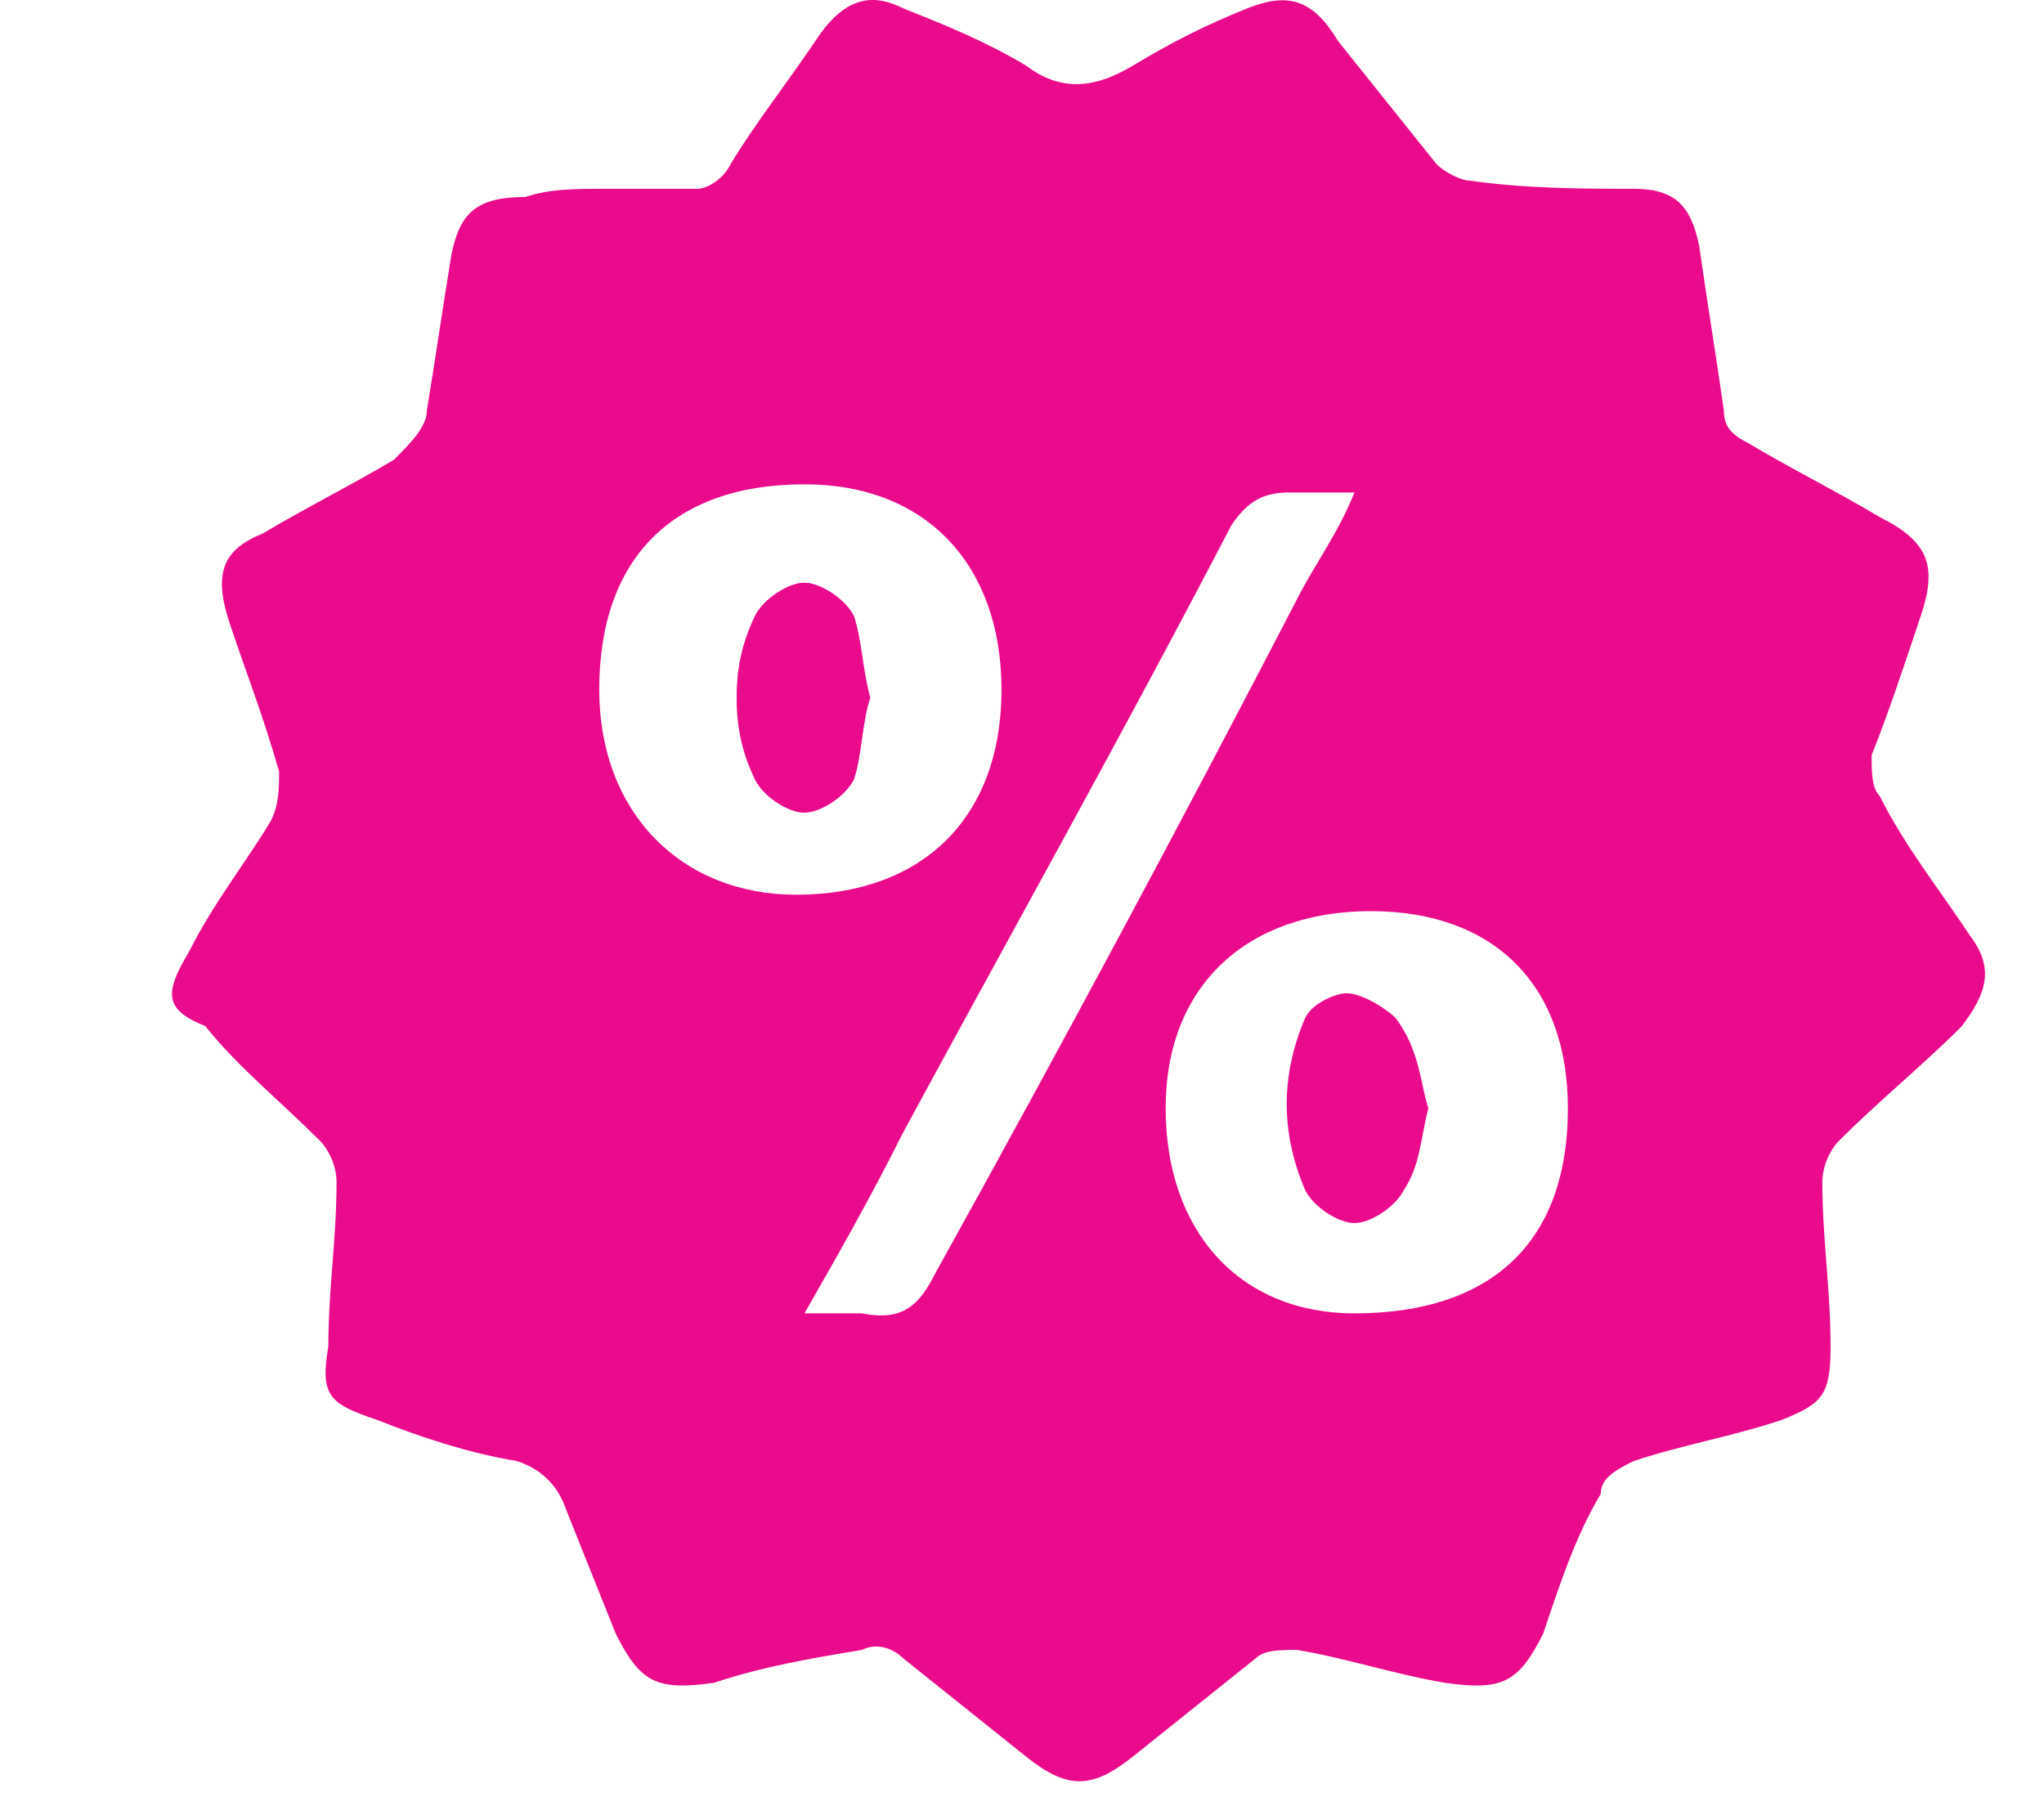 <?xml version="1.0" encoding="utf-8"?>
<!-- Generator: Adobe Illustrator 22.0.0, SVG Export Plug-In . SVG Version: 6.00 Build 0)  -->
<svg version="1.1" id="Layer_1" xmlns="http://www.w3.org/2000/svg" xmlns:xlink="http://www.w3.org/1999/xlink" x="0px" y="0px"
	 viewBox="0 0 24.9 22" style="enable-background:new 0 0 24.9 22;" xml:space="preserve">
<style type="text/css">
	.st0{display:none;}
	.st1{display:inline;}
	.st2{fill:#414042;}
	.st3{fill:#EA0A8C;}
</style>
<g id="Ndzri3_1_" class="st0">
	<g class="st1">
		<path class="st2" d="M-448.5,9.4c0.3-0.7,0.6-1.4,1.3-1.8c1.1-0.6,2.4-0.4,3.2,0.6c0.9,1.2,1.3,2.6,1.6,4c0.1,0.4,0.1,0.9,0.2,1.3
			c4.1-0.8,8.1-0.8,12.1,0c0.2-1.1,0.4-2.1,0.7-3.1c0.2-0.7,0.6-1.4,1-2.1c0.6-0.9,1.5-1.3,2.6-1c1.1,0.3,1.8,1,2,2
			c0.2,1.1-0.1,2.1-1.1,2.7c-0.3,0.2-0.5,0.5-0.5,0.9c0,1.2,0,2.4,0,3.6c0.1,1.5-1.2,3.5-3.5,3.5c-4.9,0-9.8,0-14.7,0
			c-2,0-3.4-1.4-3.5-3.4c0-1.3,0-2.5,0-3.8c0-0.2-0.2-0.5-0.4-0.7c-0.6-0.4-1-1-1.2-1.7C-448.5,10.1-448.5,9.7-448.5,9.4z"/>
		<path class="st2" d="M-445.9,6.6c0-1.8,0.7-3.1,2-4.2c1.5-1.3,3.3-1.9,5.3-2.2c2.8-0.4,5.6-0.2,8.2,1c1.4,0.6,2.6,1.5,3.4,2.8
			c0.5,0.8,0.8,1.6,0.7,2.5c-1.7,0.1-2.6,1.2-3.2,2.6c-0.5,1.1-0.8,2.4-1.2,3.6c-3.6-0.6-7.2-0.6-10.9,0c-0.2-0.7-0.3-1.3-0.5-2
			c-0.3-0.8-0.5-1.6-0.9-2.3C-443.6,7.4-444.5,6.6-445.9,6.6z"/>
		<path class="st2" d="M-428.4,20.5c0.2,1.3,0,1.5-1.1,1.5c-0.4,0-0.9,0-1.2-0.1c-0.2-0.1-0.5-0.4-0.6-0.6c-0.1-0.8-0.1-0.8,0.8-0.8
			C-429.9,20.5-429.2,20.5-428.4,20.5z"/>
		<path class="st2" d="M-440.9,20.6c0.2,1.2,0,1.4-1.2,1.5c-0.2,0-0.4,0-0.5,0c-1.2,0-1.4-0.2-1.2-1.5
			C-442.9,20.6-441.9,20.6-440.9,20.6z"/>
	</g>
</g>
<g id="GVbQgG_1_">
</g>
<g id="yXGNXP_1_">
	<g>
		<path class="st3" d="M7.4,2.3c0.4,0,0.7,0,1.1,0c0.1,0,0.3-0.1,0.4-0.3C9.2,1.5,9.6,1,10,0.4c0.3-0.4,0.6-0.5,1-0.3
			c0.5,0.2,1,0.4,1.5,0.7c0.4,0.3,0.8,0.3,1.3,0c0.5-0.3,0.9-0.5,1.4-0.7C15.7-0.1,16,0,16.3,0.5c0.4,0.5,0.8,1,1.2,1.5
			c0.1,0.1,0.3,0.2,0.4,0.2c0.7,0.1,1.4,0.1,2,0.1c0.5,0,0.7,0.2,0.8,0.7c0.1,0.7,0.2,1.3,0.3,2c0,0.2,0.1,0.3,0.3,0.4
			c0.5,0.3,1.1,0.6,1.6,0.9c0.6,0.3,0.7,0.6,0.5,1.2c-0.2,0.6-0.4,1.2-0.6,1.7c0,0.2,0,0.4,0.1,0.5c0.3,0.6,0.7,1.1,1.1,1.7
			c0.3,0.4,0.2,0.7-0.1,1.1c-0.5,0.5-1,0.9-1.5,1.4c-0.1,0.1-0.2,0.3-0.2,0.5c0,0.7,0.1,1.3,0.1,2c0,0.6-0.1,0.7-0.6,0.9
			c-0.6,0.2-1.2,0.3-1.8,0.5c-0.2,0.1-0.4,0.2-0.4,0.4c-0.3,0.5-0.5,1.1-0.7,1.7c-0.3,0.6-0.5,0.7-1.2,0.6c-0.6-0.1-1.2-0.3-1.8-0.4
			c-0.2,0-0.4,0-0.5,0.1c-0.5,0.4-1,0.8-1.5,1.2c-0.5,0.4-0.8,0.4-1.3,0c-0.5-0.4-1-0.8-1.5-1.2c-0.1-0.1-0.3-0.2-0.5-0.1
			c-0.6,0.1-1.2,0.2-1.8,0.4c-0.7,0.1-0.9,0-1.2-0.6c-0.2-0.5-0.4-1-0.6-1.5c-0.1-0.3-0.3-0.5-0.6-0.6c-0.6-0.1-1.2-0.3-1.7-0.5
			c-0.6-0.2-0.7-0.3-0.6-0.9c0-0.7,0.1-1.3,0.1-2c0-0.2-0.1-0.4-0.2-0.5c-0.5-0.5-1-0.9-1.4-1.4C2,12.3,2,12.1,2.3,11.6
			C2.6,11,3,10.5,3.3,10c0.1-0.2,0.1-0.4,0.1-0.6C3.2,8.7,3,8.2,2.8,7.6C2.6,7,2.7,6.7,3.2,6.5c0.5-0.3,1.1-0.6,1.6-0.9
			C5,5.4,5.2,5.2,5.2,5c0.1-0.6,0.2-1.3,0.3-1.9c0.1-0.5,0.3-0.7,0.9-0.7C6.7,2.3,7,2.3,7.4,2.3C7.4,2.3,7.4,2.3,7.4,2.3z M12.2,8.4
			c0-1.5-0.9-2.5-2.4-2.5c-1.6,0-2.5,0.9-2.5,2.5c0,1.5,1,2.5,2.4,2.5C11.2,10.9,12.2,10,12.2,8.4z M19.1,13.5
			c0-1.5-0.9-2.4-2.4-2.4c-1.5,0-2.5,0.9-2.5,2.4c0,1.5,0.9,2.5,2.3,2.5C18.1,16,19.1,15.2,19.1,13.5z M9.8,16c0.3,0,0.5,0,0.7,0
			c0.5,0.1,0.7-0.1,0.9-0.5c1.5-2.7,3-5.5,4.4-8.2C16,6.9,16.3,6.5,16.5,6c-0.3,0-0.6,0-0.8,0c-0.3,0-0.5,0.1-0.7,0.4
			c-1.3,2.5-2.7,5-4,7.4C10.6,14.6,10.2,15.3,9.8,16z"/>
		<path class="st3" d="M10.6,8.5c-0.1-0.3-0.1-0.7-0.2-1C10.2,7.3,10,7.1,9.8,7.1c-0.2,0-0.5,0.2-0.6,0.4c-0.3,0.7-0.3,1.4,0,2
			c0.1,0.2,0.4,0.4,0.6,0.4c0.2,0,0.5-0.2,0.6-0.4C10.5,9.2,10.5,8.8,10.6,8.5z"/>
		<path class="st3" d="M10.6,8.5c-0.1,0.3-0.1,0.7-0.2,1C10.2,9.6,10,9.8,9.8,9.9c-0.2,0-0.5-0.2-0.6-0.4c-0.3-0.7-0.3-1.4,0-2
			c0.1-0.2,0.4-0.4,0.6-0.4c0.2,0,0.5,0.2,0.6,0.4C10.5,7.8,10.5,8.1,10.6,8.5z"/>
		<path class="st3" d="M17.4,13.5c-0.1,0.4-0.1,0.7-0.3,1c-0.1,0.2-0.4,0.4-0.6,0.4c-0.2,0-0.5-0.2-0.6-0.4c-0.3-0.7-0.3-1.4,0-2.1
			c0.1-0.2,0.4-0.3,0.5-0.3c0.2,0,0.5,0.2,0.6,0.3C17.3,12.8,17.3,13.2,17.4,13.5z"/>
	</g>
</g>
</svg>
